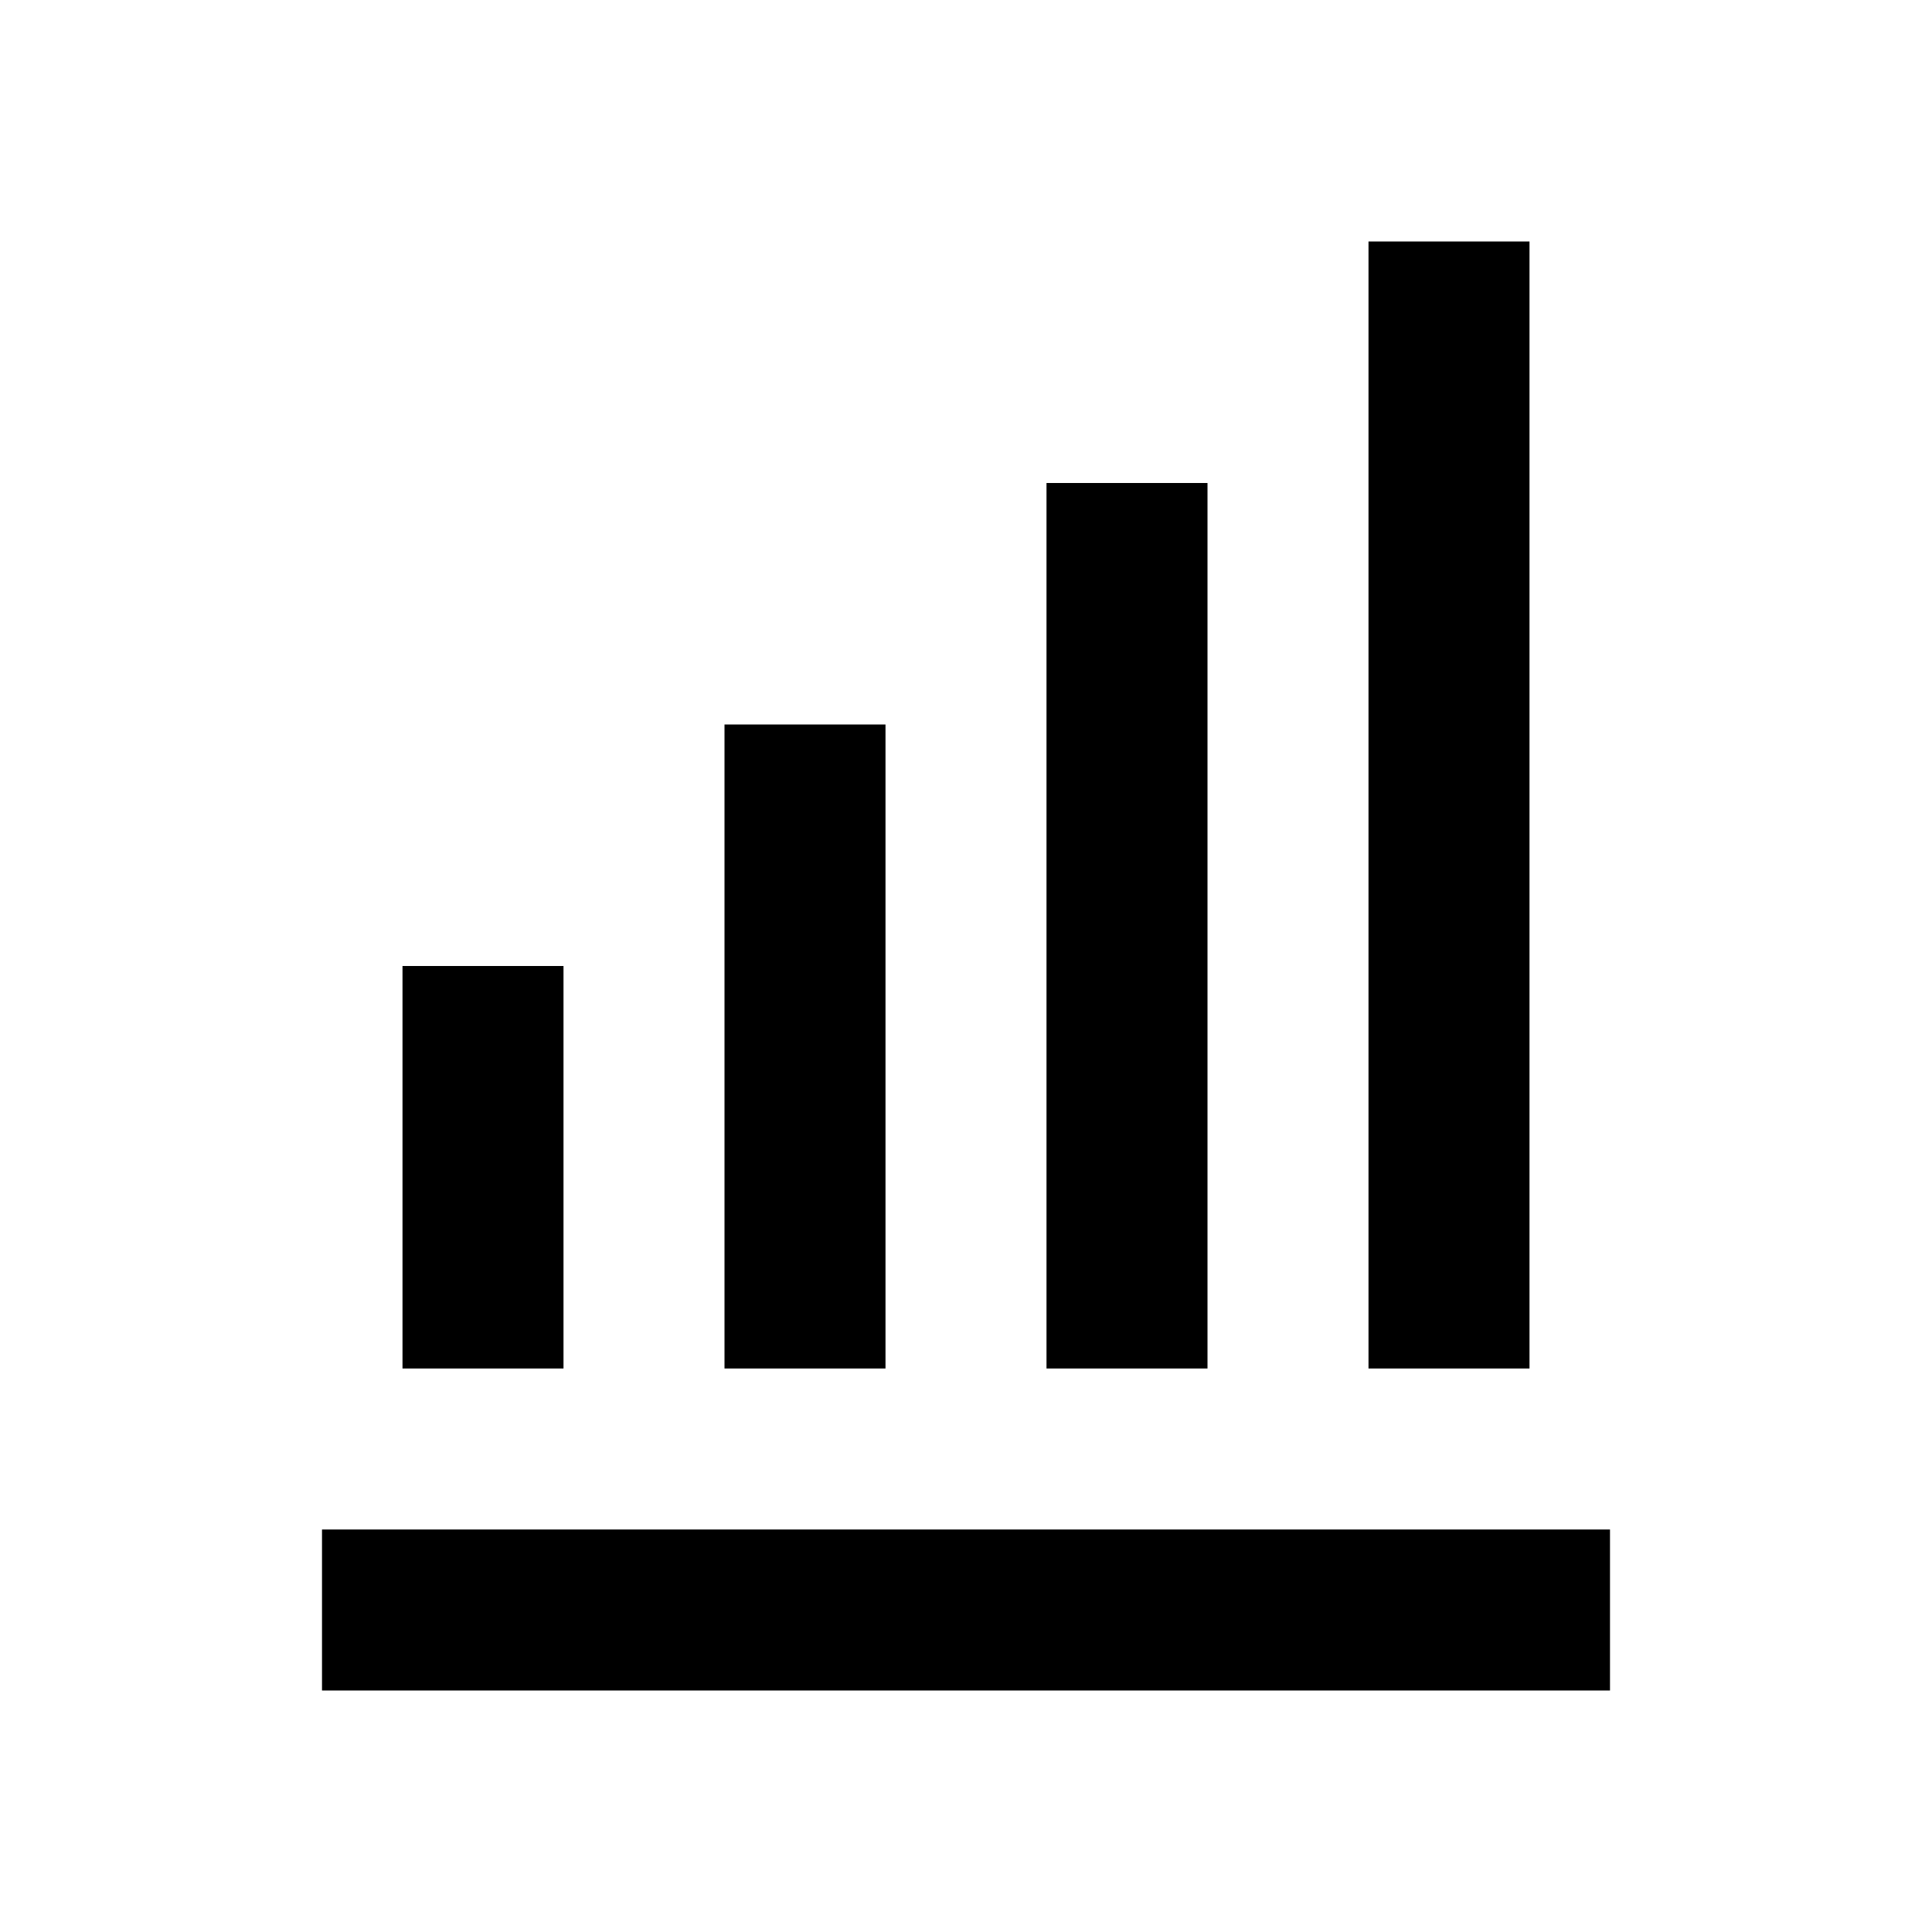 <?xml version="1.0" encoding="UTF-8"?> <svg xmlns="http://www.w3.org/2000/svg" width="72" height="72" fill="none"><path d="M39.000,18.000L45.000,18.000L45.000,51.000L39.000,51.000ZM51.000,9.000L57.000,9.000L57.000,51.000L51.000,51.000ZM27.000,27.000L33.000,27.000L33.000,51.000L27.000,51.000ZM12.000,57.000L60.000,57.000L60.000,63.000L12.000,63.000ZM15.000,36.000L21.000,36.000L21.000,51.000L15.000,51.000Z" style="fill: rgb(0, 0, 0);" class="fills"></path></svg> 